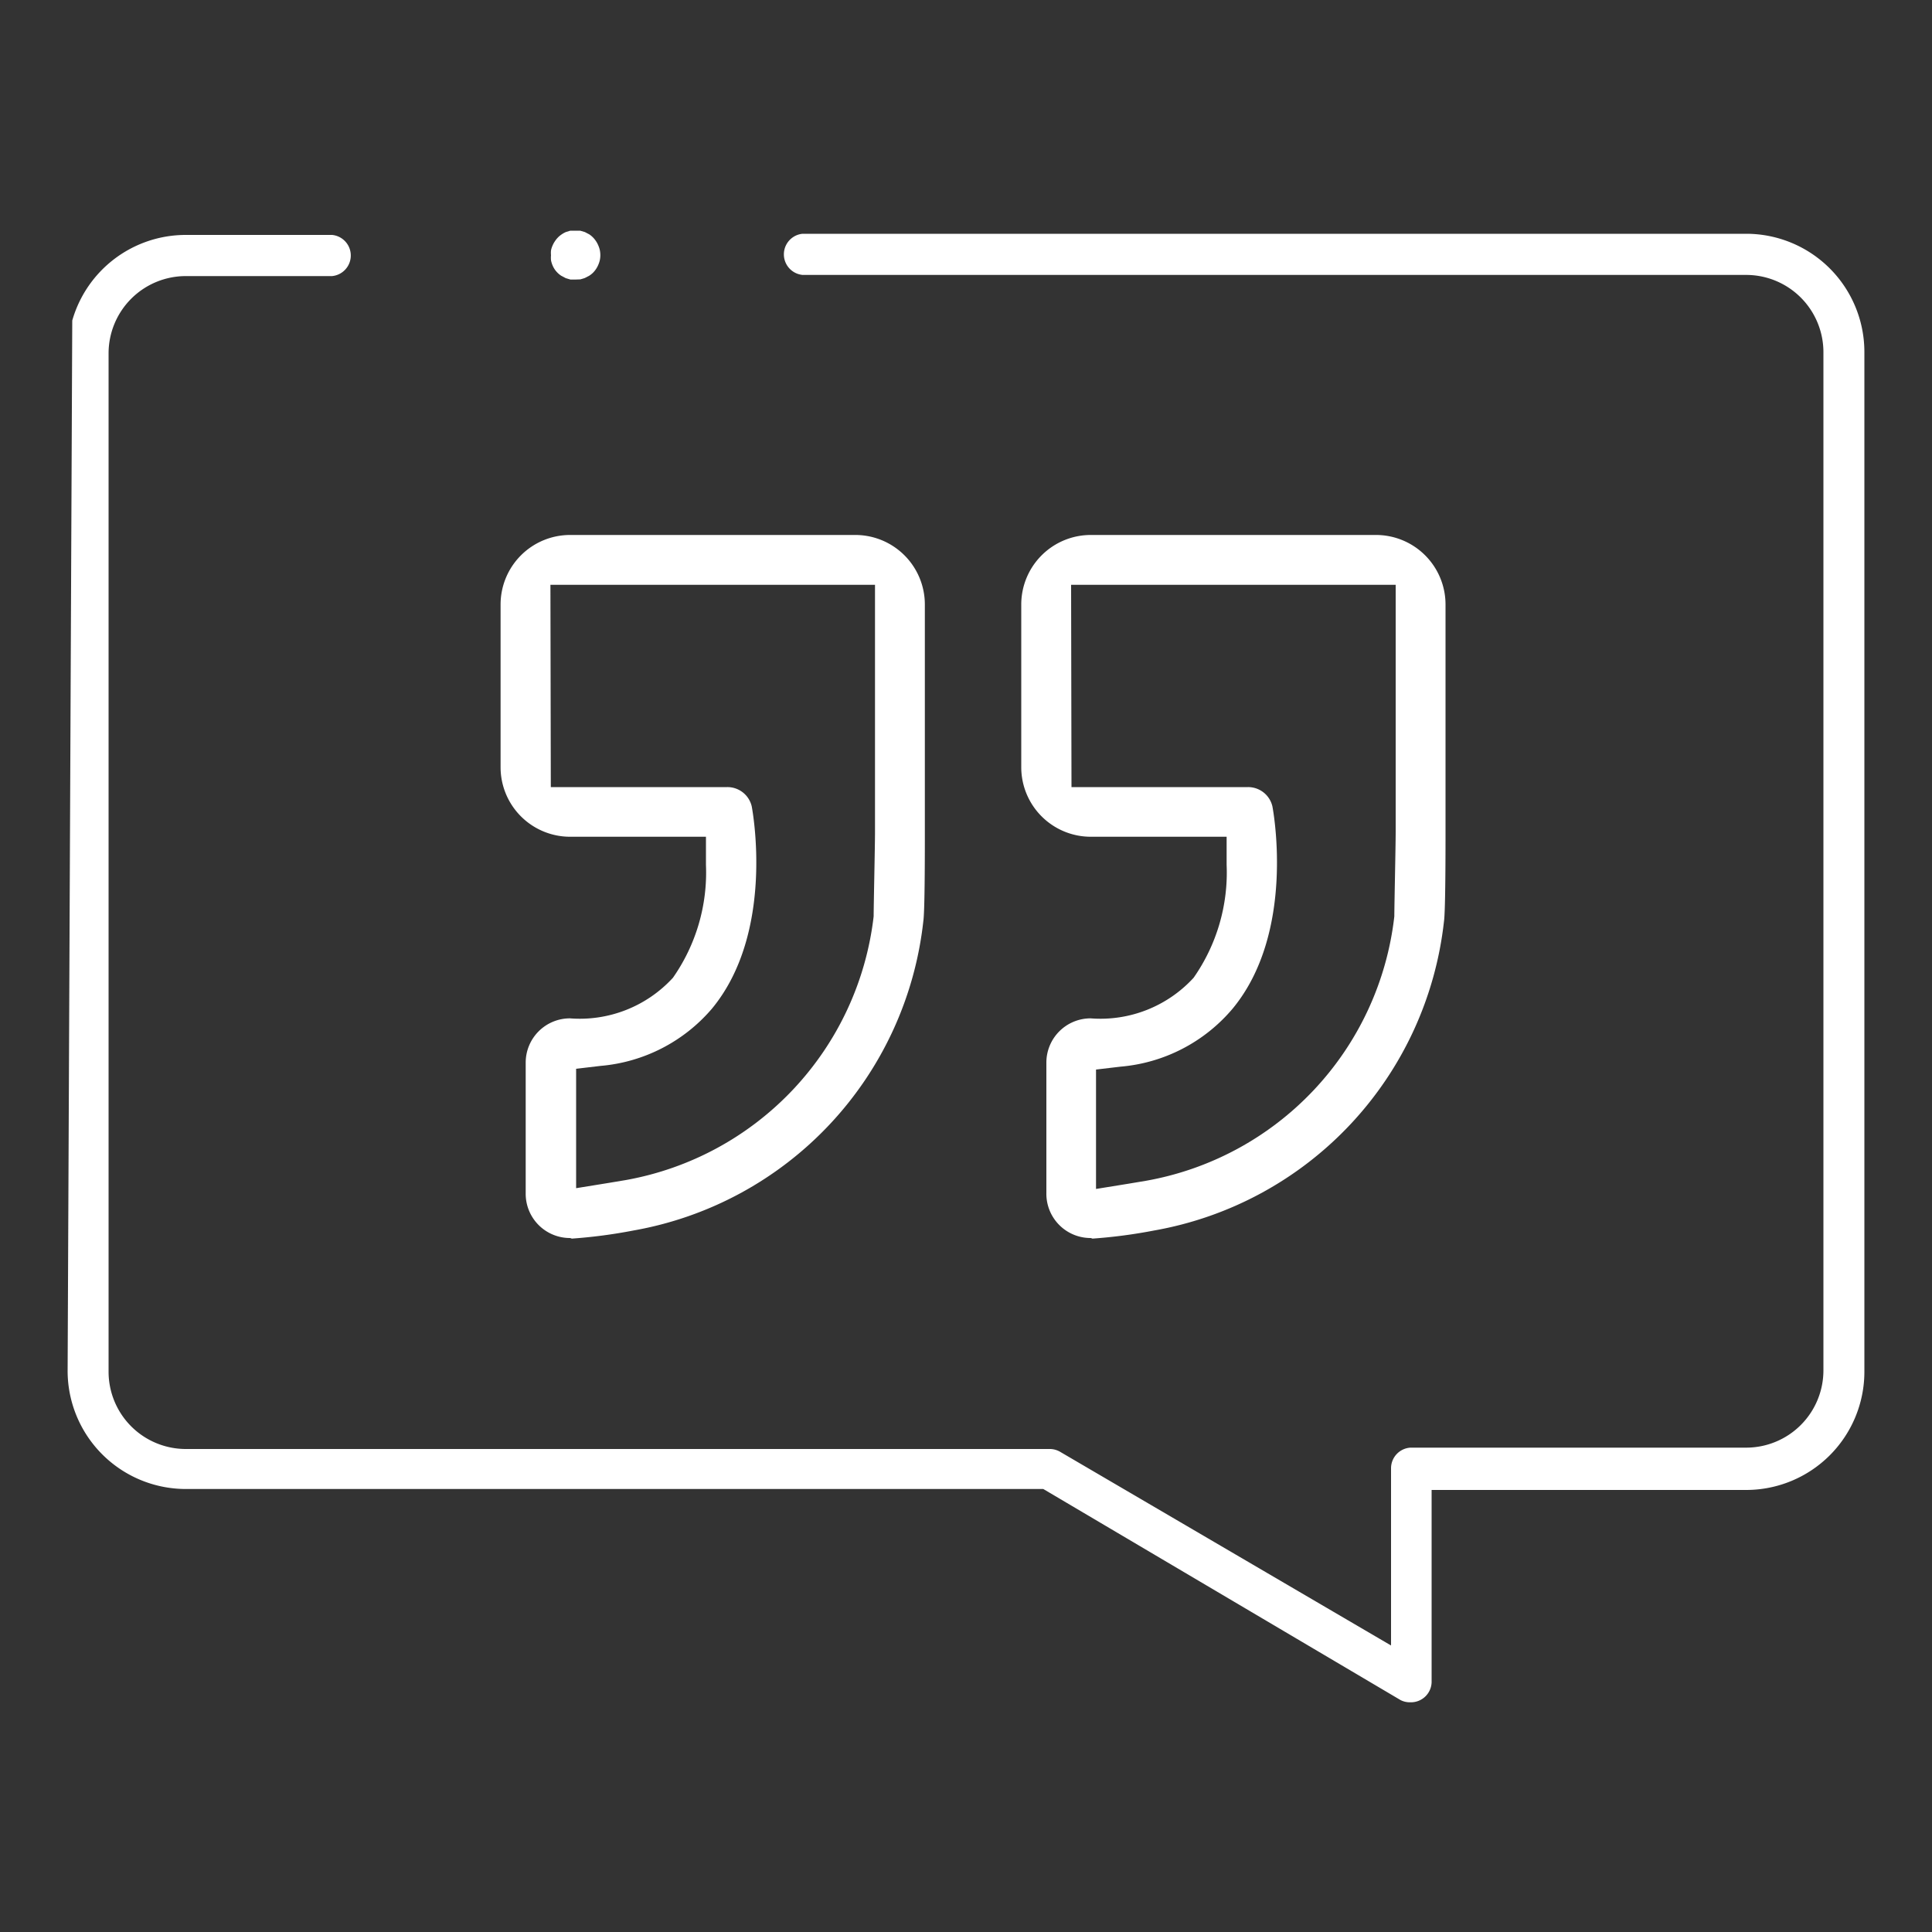 <svg fill="#fff" id="PAGES" xmlns="http://www.w3.org/2000/svg" viewBox="0 0 100 100"><rect x="0" y="0" width="100" height="100" fill="#333333" stroke="none"/><title>Metallist icon set</title><path class="cls-1" d="M73,88.11A1.06,1.06,0,0,1,72.5,88L54,77.07H9.62A6.12,6.12,0,0,1,3.5,71l.24-54.41a6.11,6.11,0,0,1,5.88-4.43h7.57a1.07,1.07,0,0,1,0,2.13H9.62a4,4,0,0,0-4,4V71a4,4,0,0,0,4,4H54.34a1.06,1.06,0,0,1,.54.15L72,85.17V76A1.07,1.07,0,0,1,73,74.93H90.38a4,4,0,0,0,4-4V18.23a4,4,0,0,0-4-4H41.54a1.07,1.07,0,0,1,0-2.13H90.38a6.12,6.12,0,0,1,6.12,6.11V71a6.12,6.12,0,0,1-6.12,6.12H74.1V87A1.07,1.07,0,0,1,73,88.11Z"/><path class="cls-1" d="M29.51,64.08a2.29,2.29,0,0,1-2.3-2.32V55a2.29,2.29,0,0,1,2.29-2.29,6.54,6.54,0,0,0,5.33-2.1,9.49,9.49,0,0,0,1.71-5.85V43.31H29.51a3.6,3.6,0,0,1-3.6-3.6V31.29a3.6,3.6,0,0,1,3.6-3.6H44.27a3.6,3.6,0,0,1,3.6,3.6V43.07c0,1.11,0,4.11-.08,4.62a18.29,18.29,0,0,1-15,16,26.71,26.71,0,0,1-3.19.42Zm-1-23.34h9.13a1.29,1.29,0,0,1,1.27,1c.05.27,1.2,6.54-2.07,10.48a8.53,8.53,0,0,1-5.75,2.95l-1.27.15v6.18l1.67-.27.9-.15A15.7,15.7,0,0,0,45.22,47.43c0-.55.07-3.67.07-4.36V30.27H28.49Z"/><path class="cls-1" d="M56.46,64.08a2.29,2.29,0,0,1-2.3-2.32V55a2.29,2.29,0,0,1,2.29-2.29,6.54,6.54,0,0,0,5.33-2.1,9.49,9.49,0,0,0,1.71-5.85V43.31H56.46a3.6,3.6,0,0,1-3.6-3.6V31.29a3.6,3.6,0,0,1,3.6-3.6H71.22a3.6,3.6,0,0,1,3.6,3.6V43.07c0,.82,0,4.08-.08,4.62a18.29,18.29,0,0,1-15,16,26.71,26.71,0,0,1-3.19.42Zm-1-23.34h9.13a1.29,1.29,0,0,1,1.27,1c.05.27,1.2,6.54-2.07,10.48A8.53,8.53,0,0,1,58,55.21l-1.27.15v6.18l1.67-.27.9-.15A15.7,15.7,0,0,0,72.17,47.43c0-.56.07-3.67.07-4.36V30.27H55.44Z"/><path class="cls-1" d="M29.77,14.47l-.24,0-.24-.07-.23-.12a1.18,1.18,0,0,1-.2-.16,1.22,1.22,0,0,1-.15-.18,1.26,1.26,0,0,1-.12-.23,1.3,1.3,0,0,1-.07-.24,1.38,1.38,0,0,1,0-.26,1.31,1.31,0,0,1,0-.25,1.22,1.22,0,0,1,.08-.25,1.3,1.3,0,0,1,.12-.22,1.33,1.33,0,0,1,.16-.2,1.15,1.15,0,0,1,.18-.15,1.31,1.31,0,0,1,.23-.13l.23-.07.26,0,.25,0,.24.07.23.12a1.23,1.23,0,0,1,.34.34,1.29,1.29,0,0,1,.13.24,1.33,1.33,0,0,1,.08.25,1.3,1.3,0,0,1,0,.49,1.28,1.28,0,0,1-.08.25,1.29,1.29,0,0,1-.28.42,1.17,1.17,0,0,1-.19.15l-.23.12-.23.07Z"/></svg>